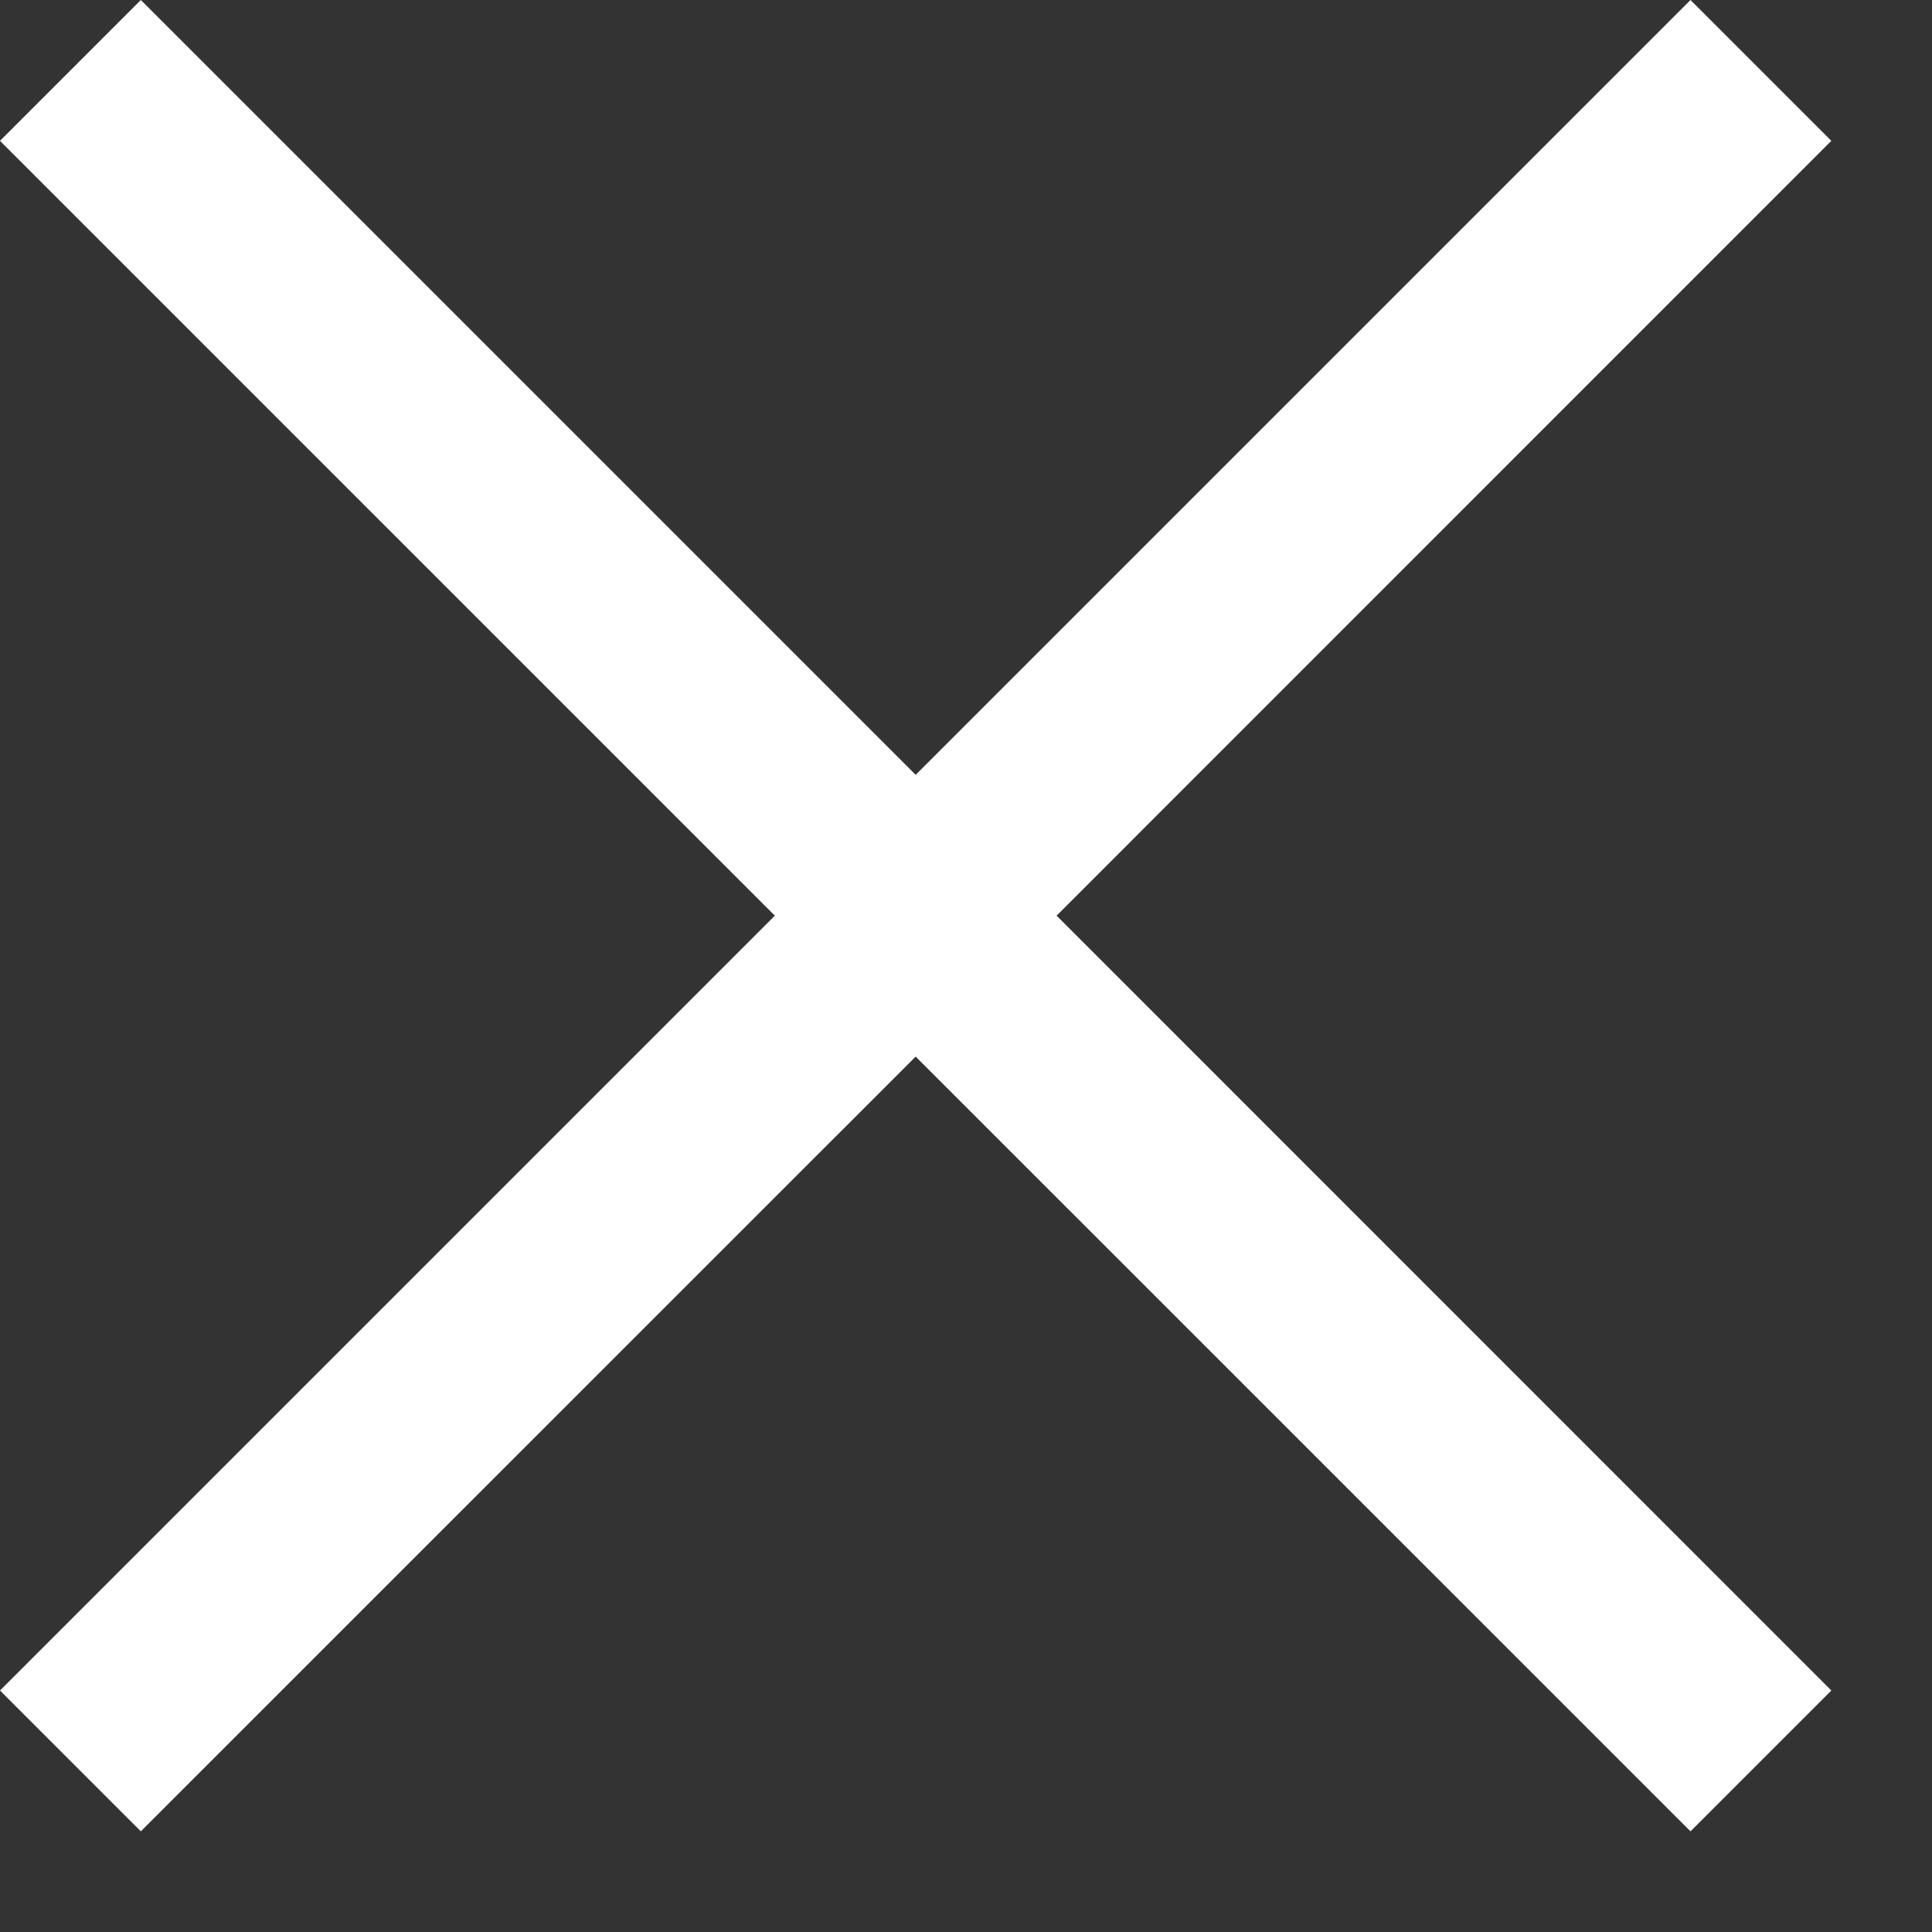 <?xml version="1.0" encoding="UTF-8"?> <svg xmlns="http://www.w3.org/2000/svg" width="18" height="18" viewBox="0 0 18 18" fill="none"><rect x="0" y="0" width="18" height="18" fill="#333333" stroke="none"/><path d="M1.312 17.062L0 15.75L7.219 8.531L0 1.312L1.312 0L8.531 7.219L15.75 0L17.062 1.312L9.844 8.531L17.062 15.75L15.75 17.062L8.531 9.844L1.312 17.062Z" fill="white"></path></svg> 
